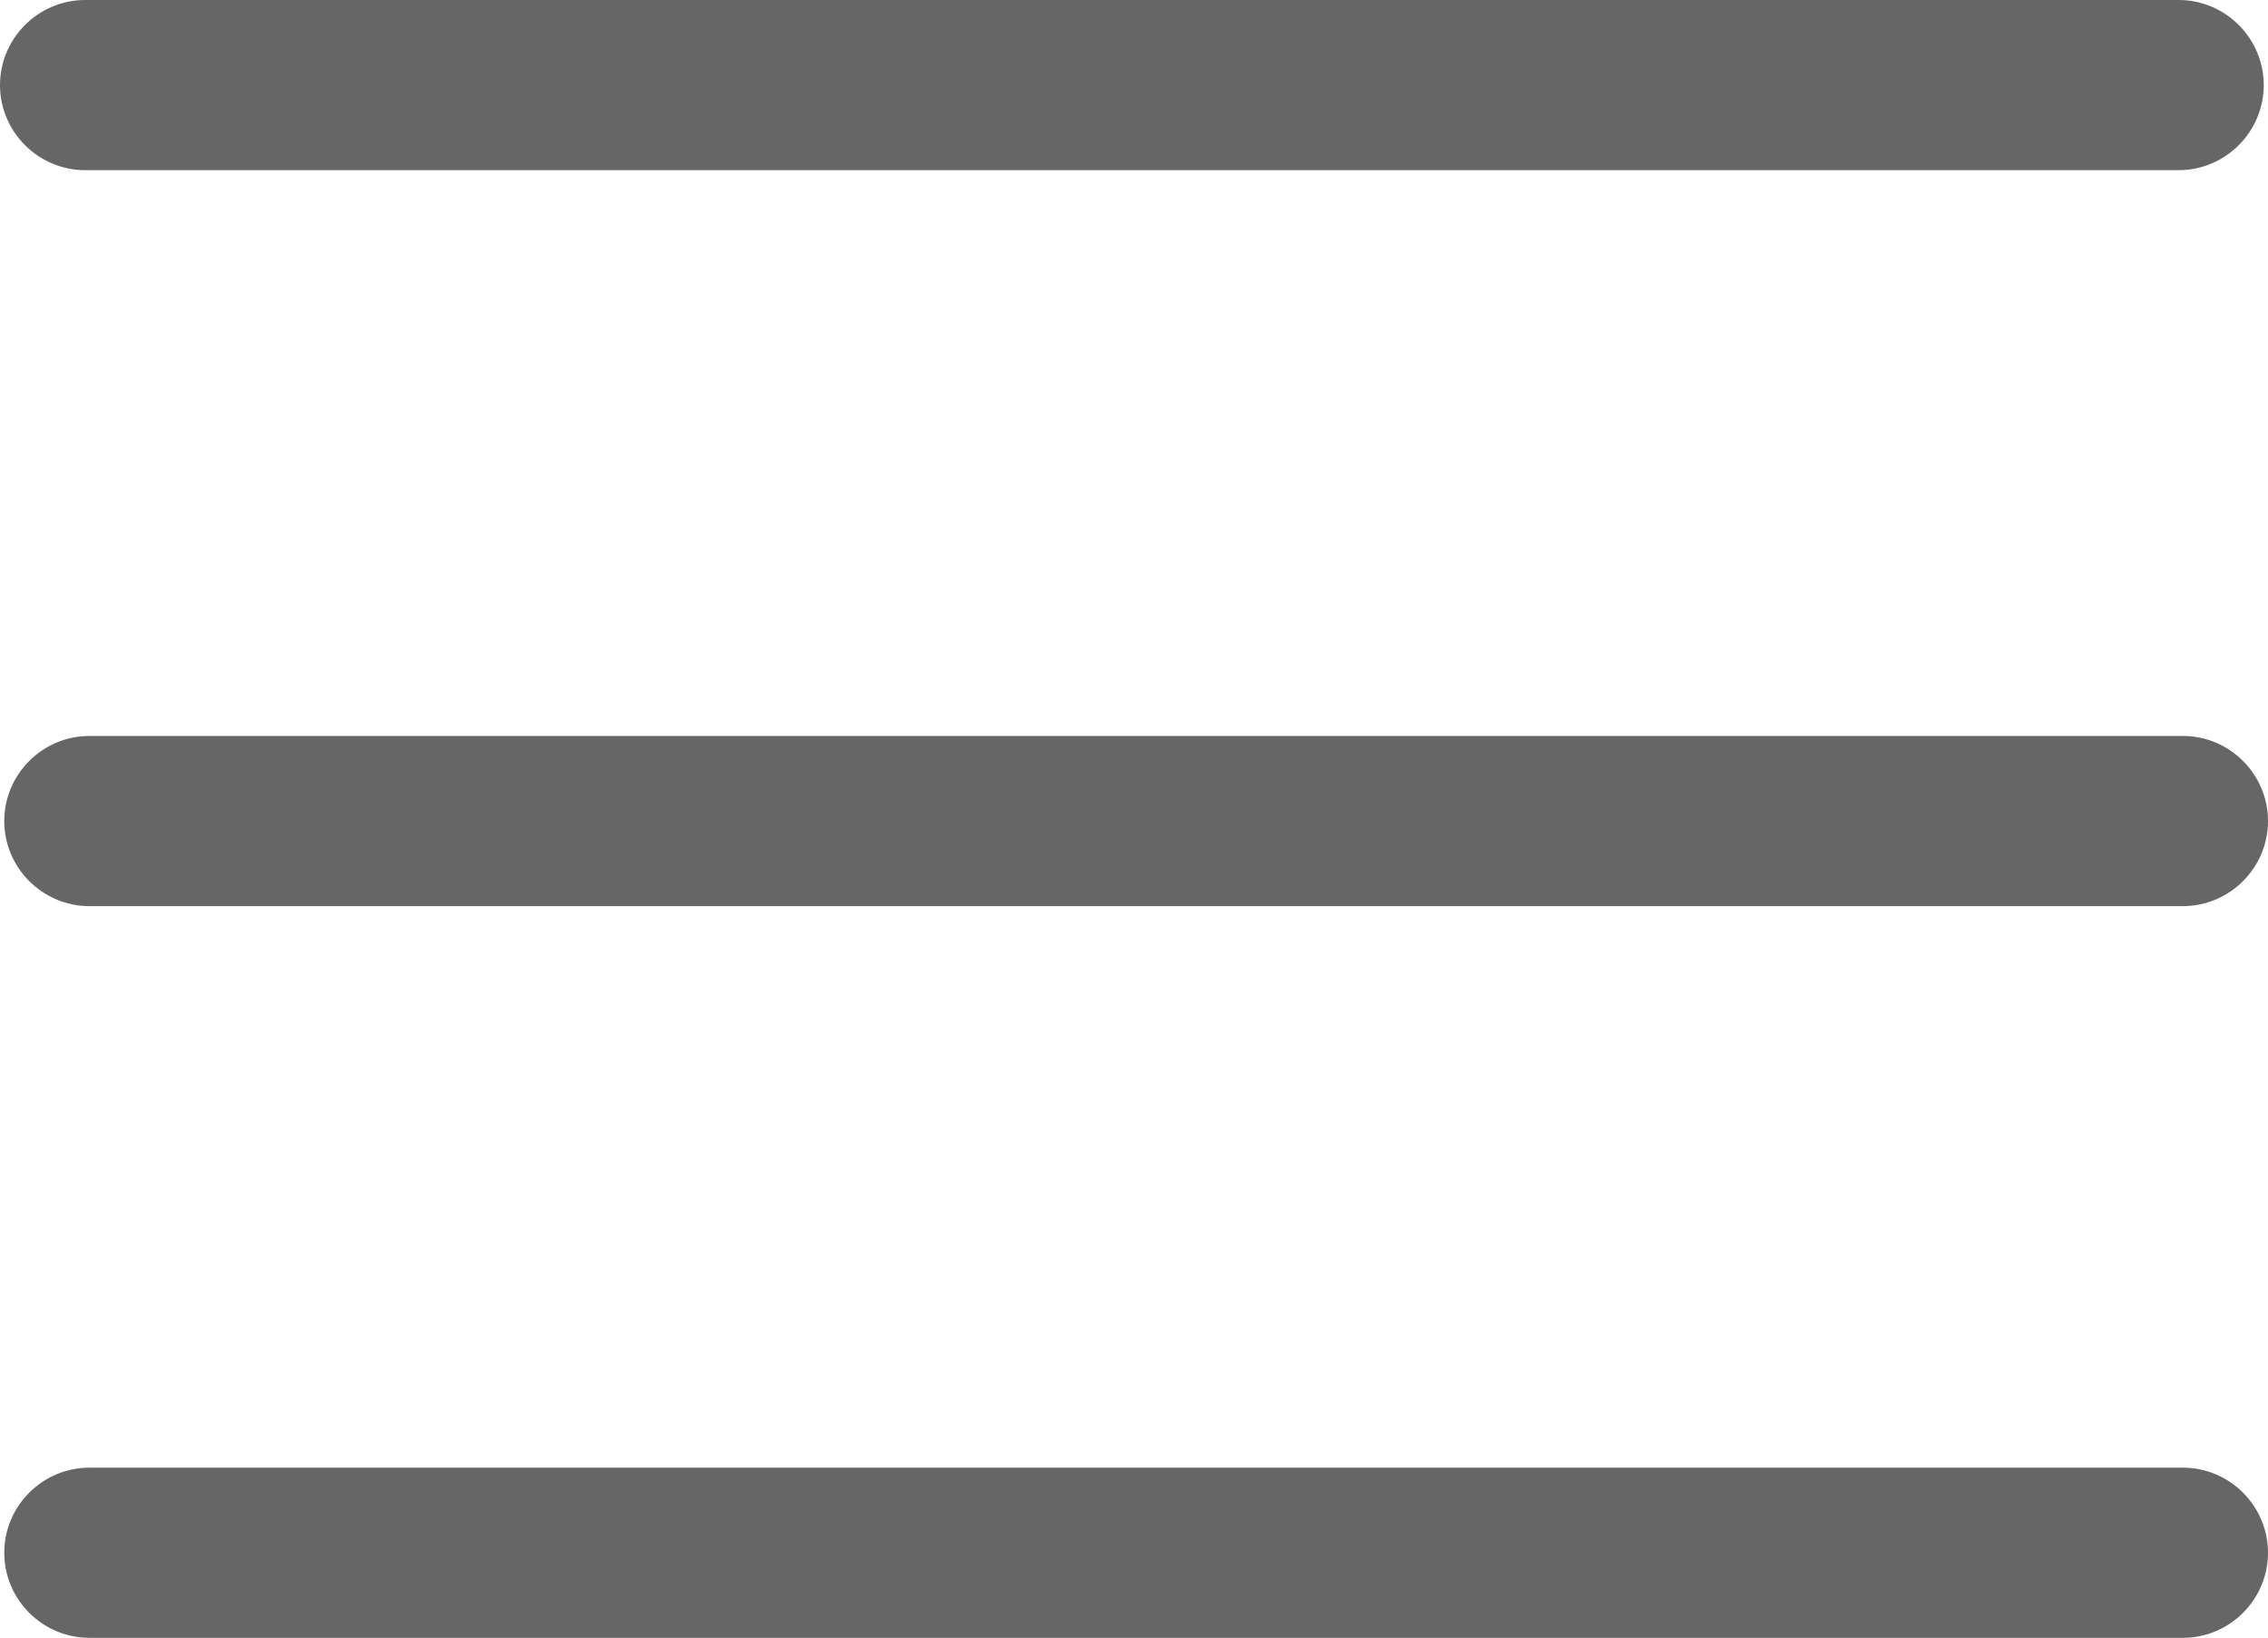 <?xml version="1.0" encoding="utf-8"?>
<!-- Generator: Adobe Illustrator 23.1.1, SVG Export Plug-In . SVG Version: 6.00 Build 0)  -->
<svg version="1.1" id="Ebene_1" xmlns="http://www.w3.org/2000/svg" xmlns:xlink="http://www.w3.org/1999/xlink" x="0px" y="0px"
	 viewBox="0 0 266.5 192.5" style="enable-background:new 0 0 266.5 192.5;" xml:space="preserve">
<style type="text/css">
	.st0{fill:#666666;}
</style>
<g>
	<path class="st0" d="M256,20H10C4.5,20,0,15.5,0,10S4.5,0,10,0h246c5.5,0,10,4.5,10,10S261.5,20,256,20z"/>
	<path class="st0" d="M256.5,106.5h-246c-5.5,0-10-4.5-10-10s4.5-10,10-10h246c5.5,0,10,4.5,10,10S262,106.5,256.5,106.5z"/>
	<path class="st0" d="M256.5,192.5h-246c-5.5,0-10-4.5-10-10s4.5-10,10-10h246c5.5,0,10,4.5,10,10S262,192.5,256.5,192.5z"/>
</g>
</svg>
